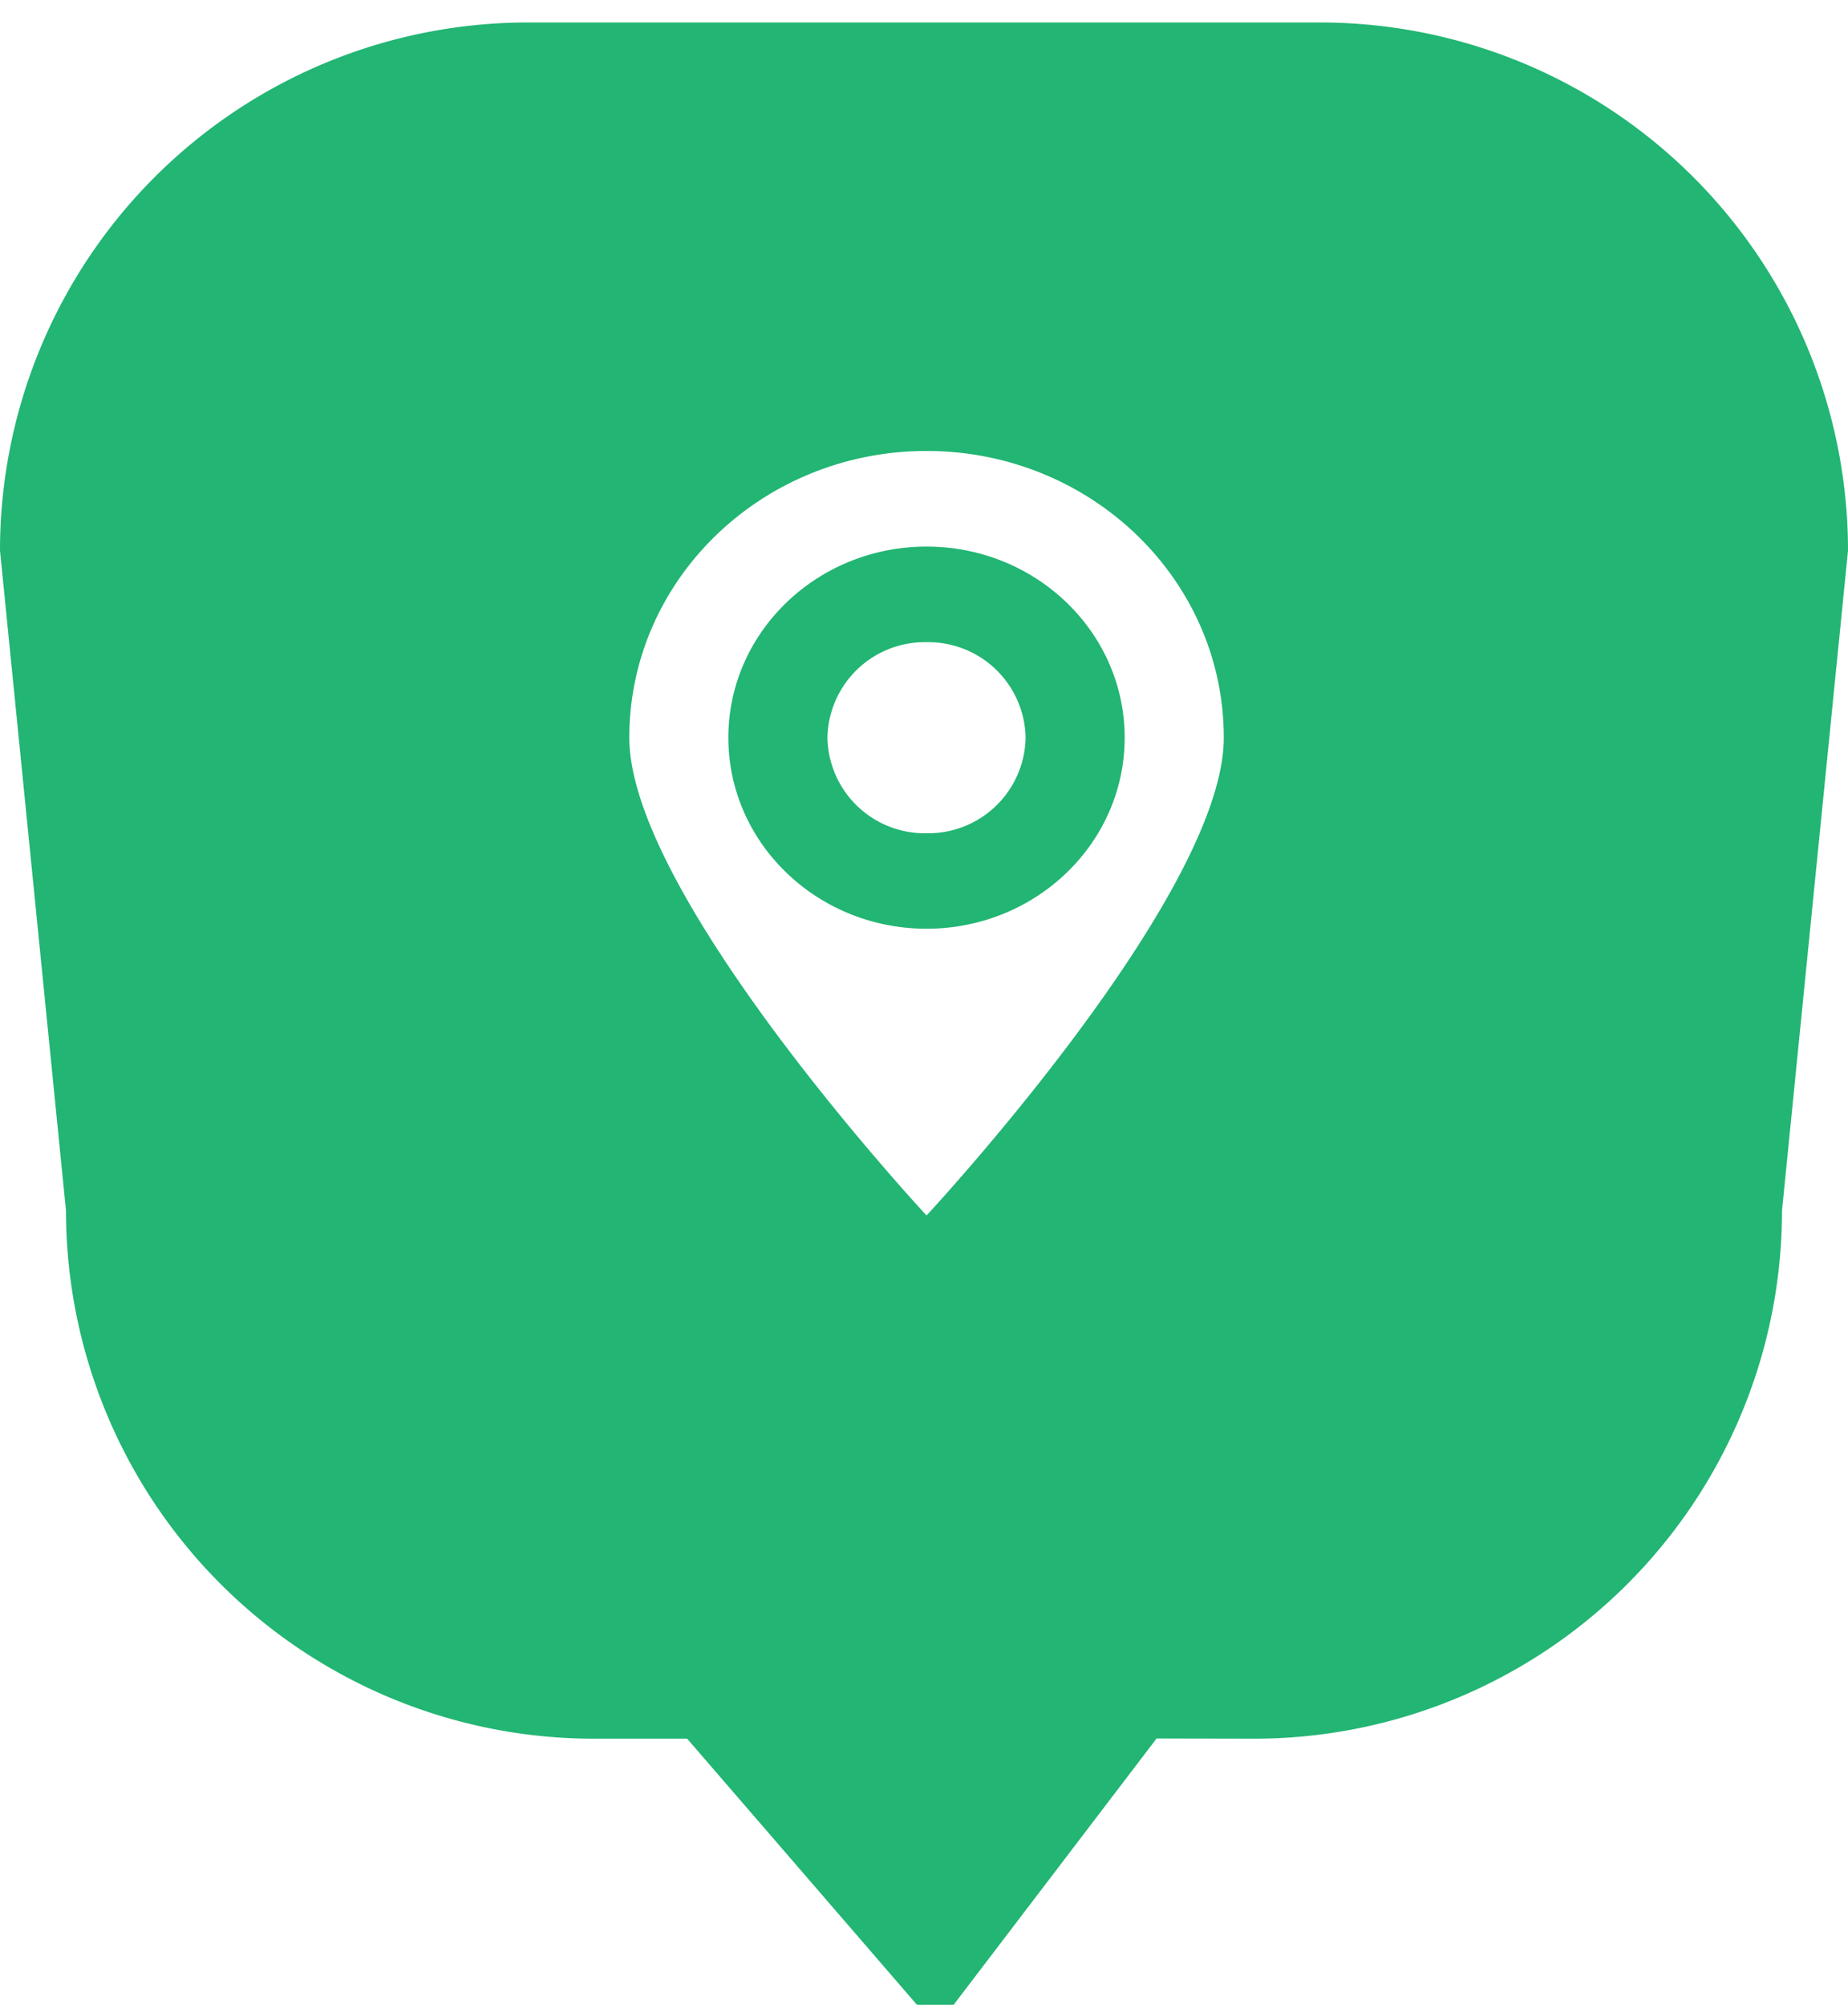 <?xml version="1.0" encoding="utf-8"?>
<svg viewBox="27.857 20.889 164.448 178.383" xmlns="http://www.w3.org/2000/svg">
  <defs>
    <clipPath id="d">
      <rect width="200" height="200"/>
    </clipPath>
    <filter id="a" x="3" y="-2" width="194.448" height="208.389" filterUnits="userSpaceOnUse">
      <feOffset dy="2" input="SourceAlpha"/>
      <feGaussianBlur stdDeviation="5" result="b"/>
      <feFlood flood-opacity="0.302"/>
      <feComposite operator="in" in2="b"/>
      <feComposite in="SourceGraphic"/>
    </filter>
  </defs>
  <g id="c" clip-path="url(#d)" transform="matrix(1, 0, 0, 1, 9.857, 9.889)">
    <g transform="translate(-241 -232)">
      <g transform="matrix(1, 0, 0, 1, 241, 232)" filter="url(#a)">
        <path d="M45.985,0h70.478a46.985,46.985,0,0,1,46.985,46.985l-5.873,58.732A46.985,46.985,0,0,1,110.59,152.7l-8.672-.017-19.587,25.7L60.149,152.7H51.858A46.985,46.985,0,0,1,4.873,105.717L-1,46.985A46.985,46.985,0,0,1,45.985,0Z" transform="translate(19 11)" style="fill: rgb(34, 181, 115);"/>
      </g>
    </g>
    <path d="M37.96-411.079S11.509-439.5,11.509-453.589,23.351-479.1,37.96-479.1,64.41-467.676,64.41-453.589s-26.451,42.51-26.451,42.51m0-59.514c-9.738,0-17.635,7.618-17.635,17s7.9,17,17.635,17,17.631-7.618,17.631-17-7.894-17-17.631-17m0,25.506a8.664,8.664,0,0,1-8.819-8.5,8.664,8.664,0,0,1,8.819-8.5,8.663,8.663,0,0,1,8.816,8.5,8.663,8.663,0,0,1-8.816,8.5" transform="translate(62.491 530.225)" fill="#fff" fill-rule="evenodd"/>
  </g>
</svg>